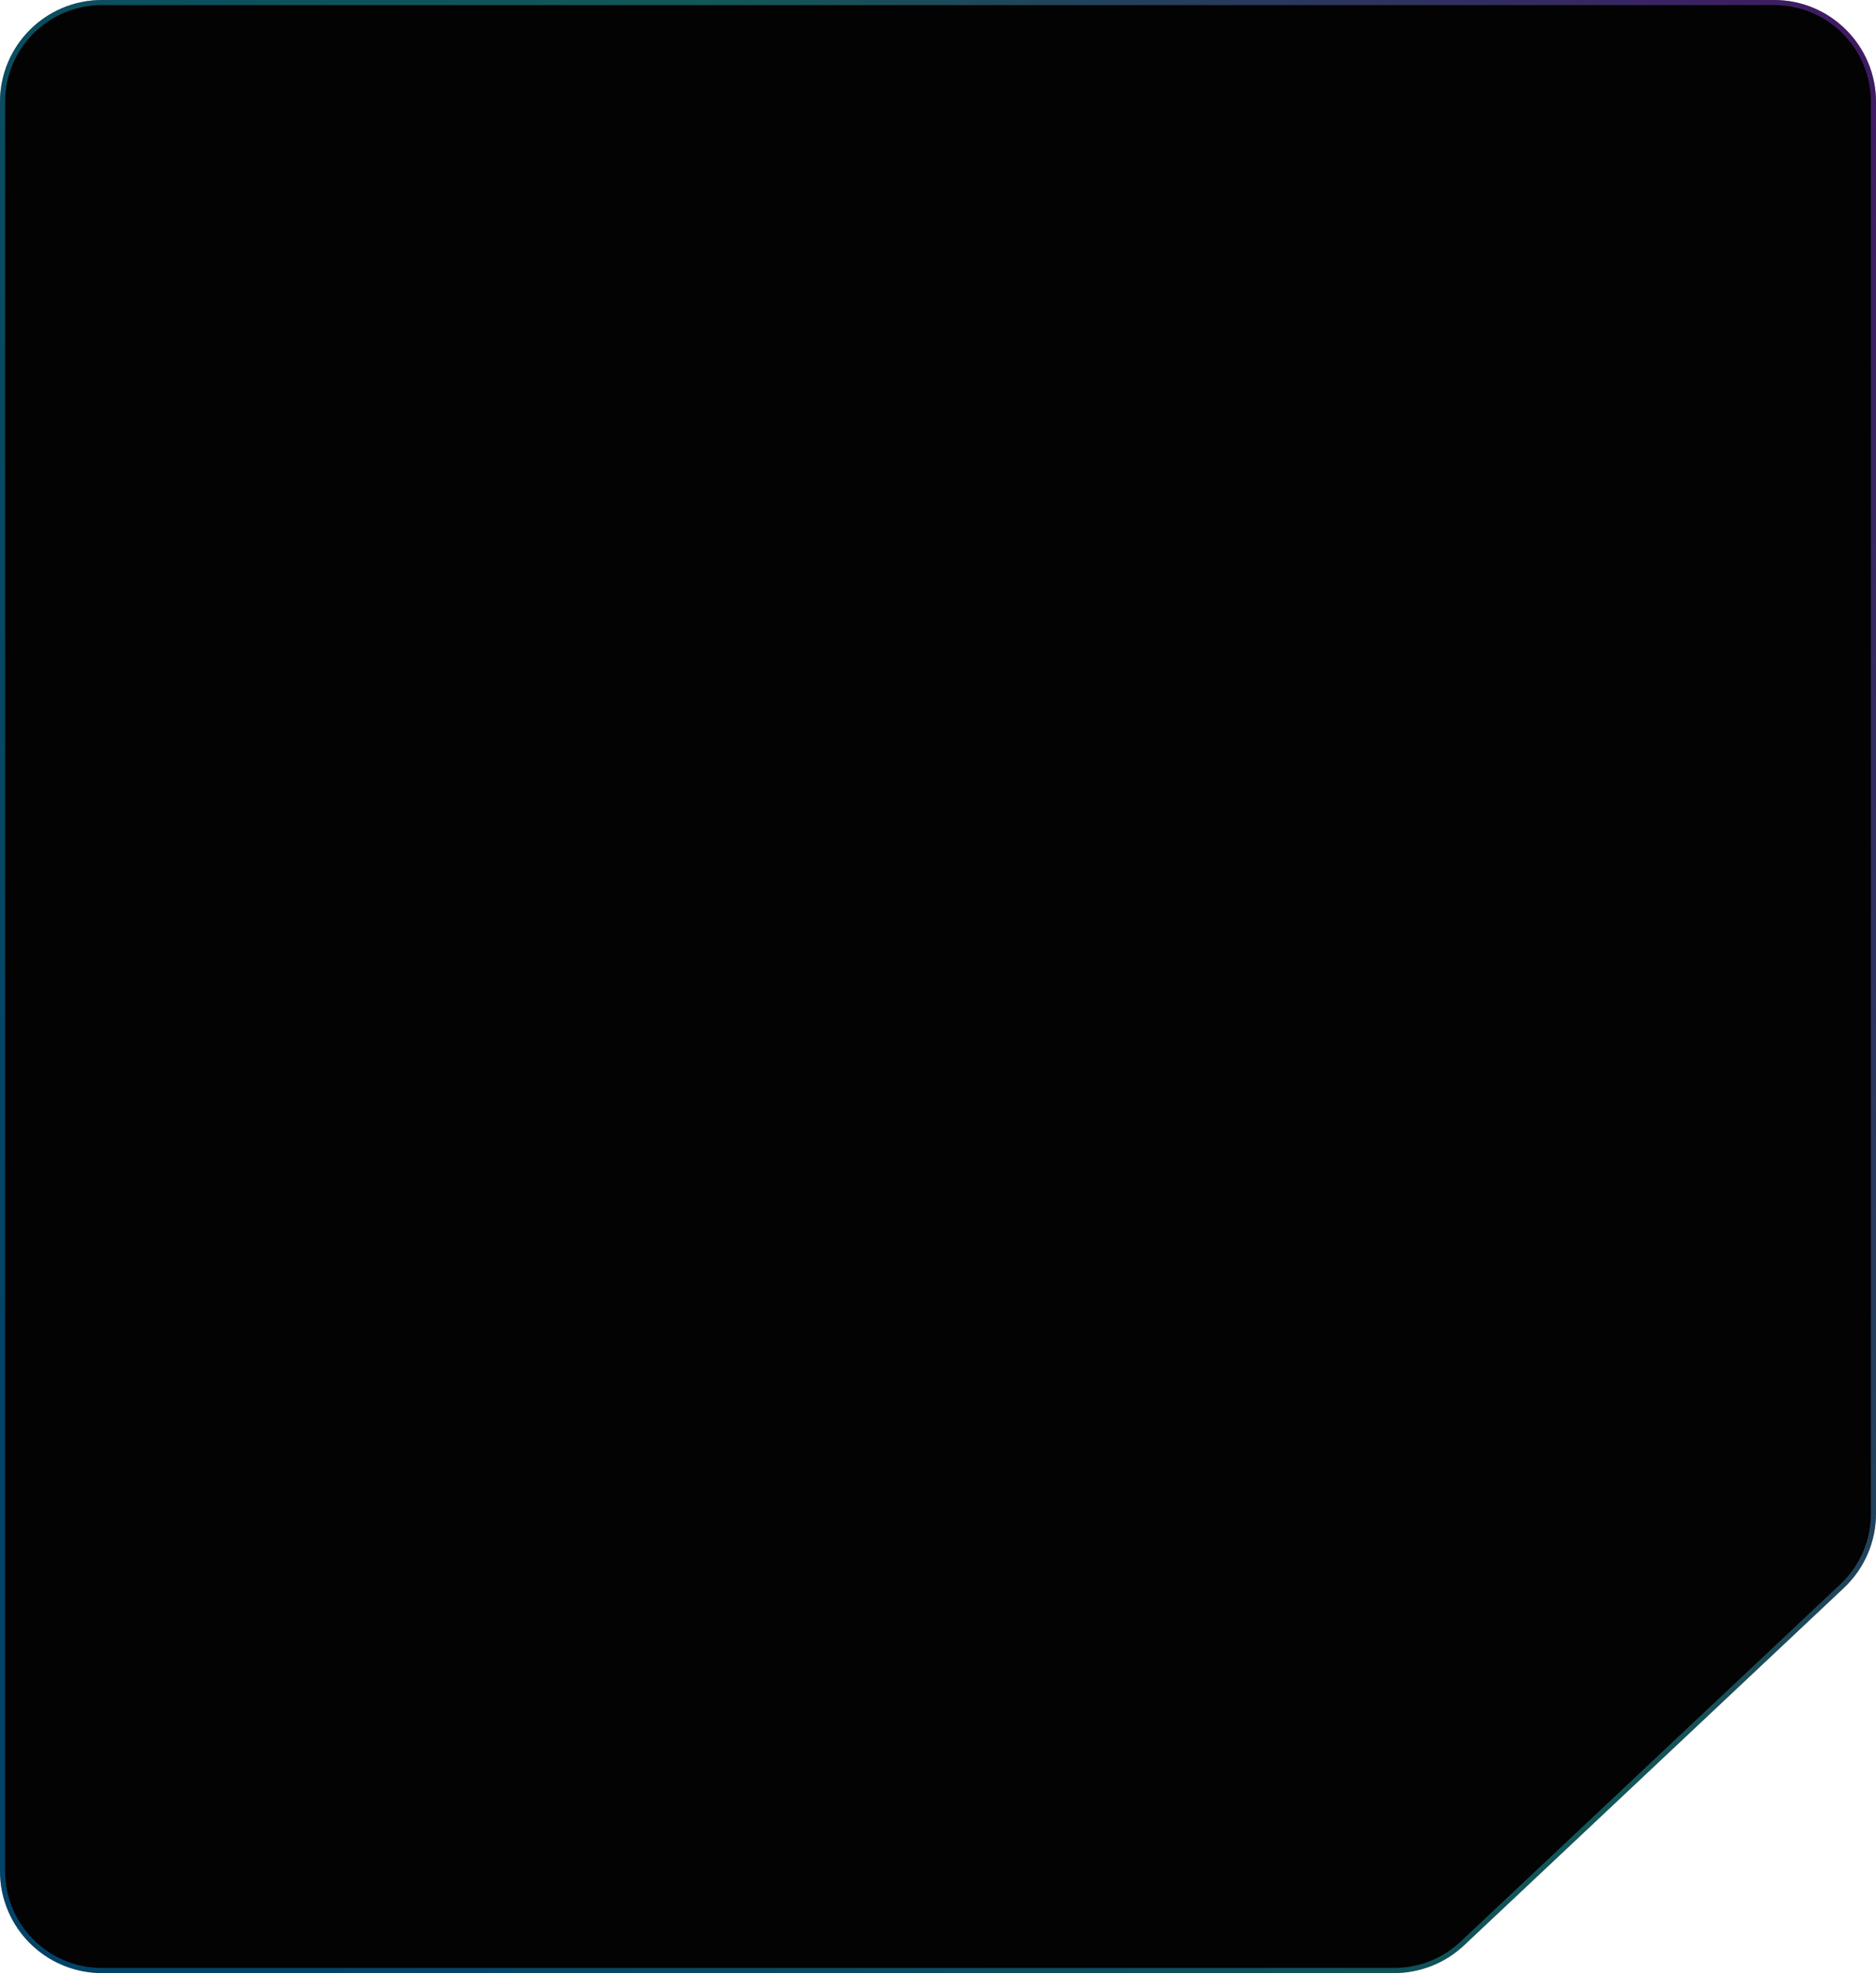 <?xml version="1.0" encoding="UTF-8"?> <svg xmlns="http://www.w3.org/2000/svg" width="368" height="387" viewBox="0 0 368 387" fill="none"><path d="M0 20C0 8.954 8.954 0 20 0H348C359.046 0 368 8.954 368 20V296.883C368 302.399 365.722 307.669 361.705 311.449L287.187 381.566C283.477 385.056 278.576 387 273.482 387H20C8.954 387 0 378.046 0 367V20Z" fill="#030303"></path><path d="M20 0.5H348C358.77 0.5 367.5 9.23 367.5 20V296.884C367.5 302.261 365.279 307.4 361.362 311.085L286.845 381.201C283.228 384.605 278.448 386.5 273.481 386.5H20C9.23 386.5 0.5 377.77 0.5 367V20C0.5 9.23 9.23 0.5 20 0.5Z" stroke="url(#paint0_linear_1436_701)" stroke-opacity="0.4"></path><defs><linearGradient id="paint0_linear_1436_701" x1="11.906" y1="295.851" x2="479.922" y2="55.574" gradientUnits="userSpaceOnUse"><stop stop-color="#00A2FF"></stop><stop offset="0.469" stop-color="#29D4D4"></stop><stop offset="1" stop-color="#C800FF"></stop></linearGradient></defs></svg> 